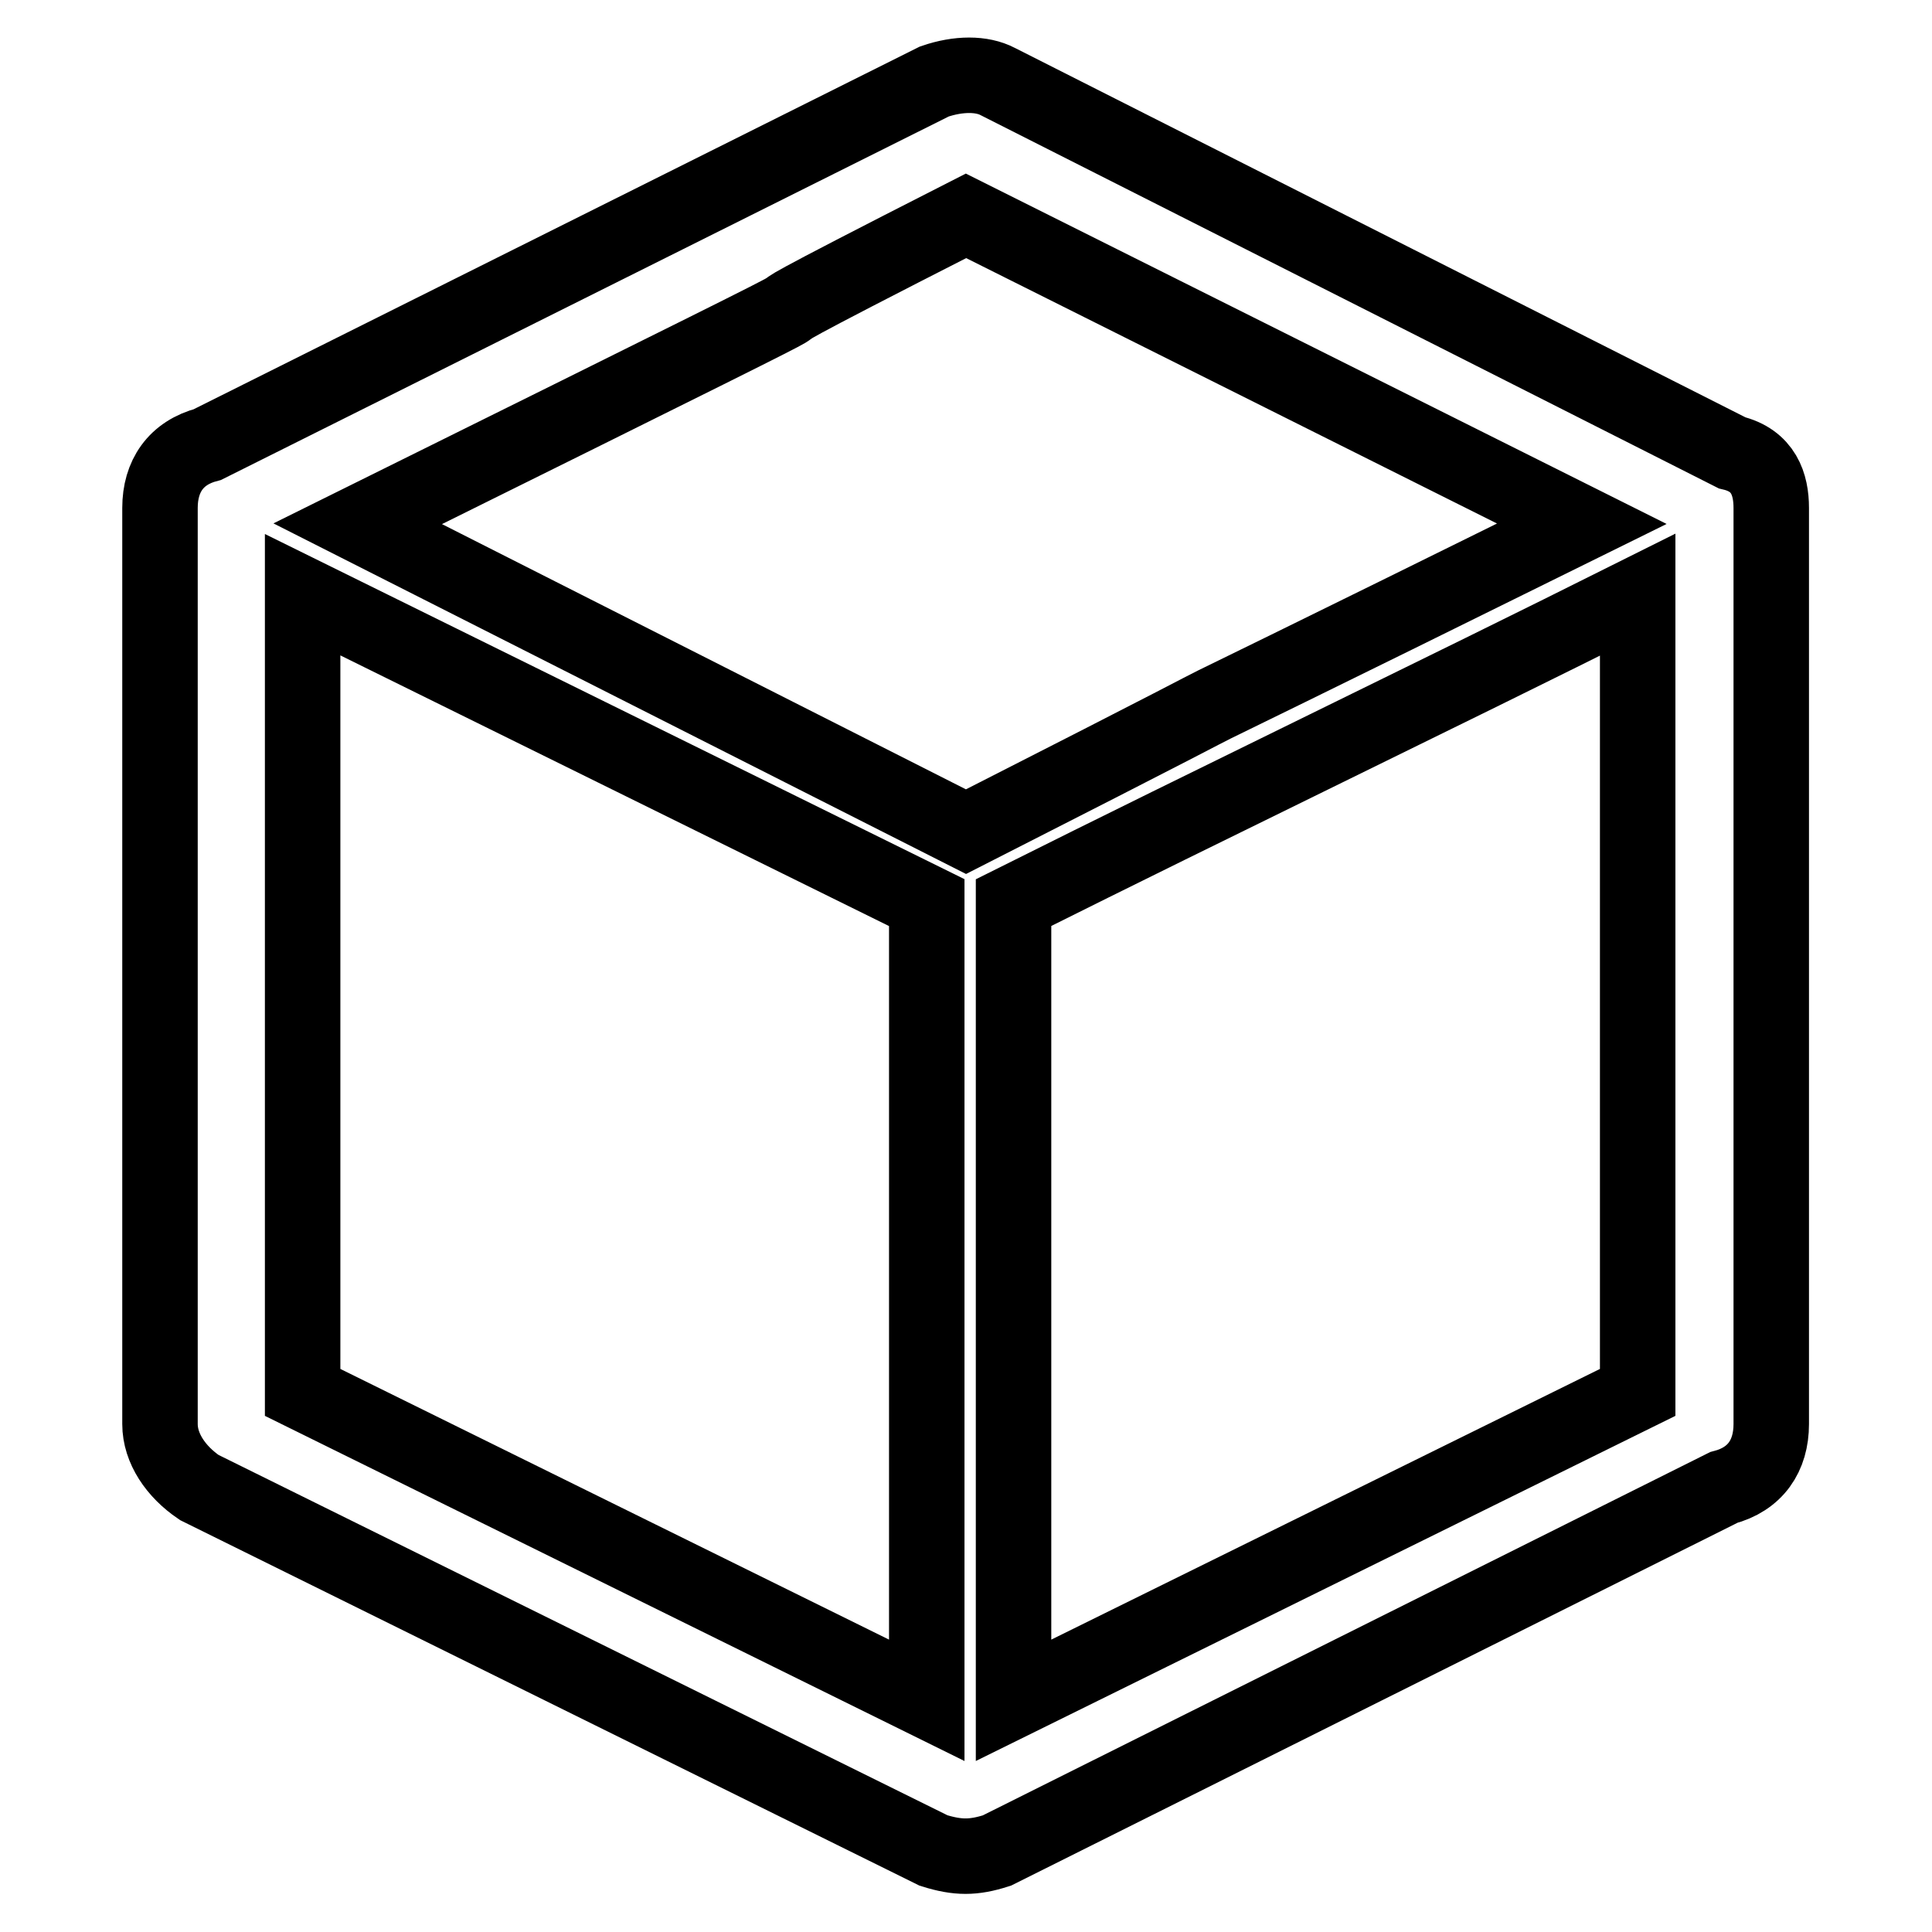 <?xml version="1.0" encoding="utf-8"?>
<!-- Svg Vector Icons : http://www.onlinewebfonts.com/icon -->
<!DOCTYPE svg PUBLIC "-//W3C//DTD SVG 1.1//EN" "http://www.w3.org/Graphics/SVG/1.1/DTD/svg11.dtd">
<svg version="1.1" xmlns="http://www.w3.org/2000/svg" xmlns:xlink="http://www.w3.org/1999/xlink" x="0px" y="0px" viewBox="0 0 256 256" enable-background="new 0 0 256 256" xml:space="preserve">
<g> <path stroke-width="10" fill-opacity="0" stroke="#000000"  d="M132.2,10.8L229.5,60c4.2,1,5.2,4.2,5.2,7.3v121.4c0,4.2-2.1,7.3-6.3,8.4l-96.3,48.1c-3.1,1-5.2,1-8.4,0 l-97.3-48.1c-3.1-2.1-5.2-5.2-5.2-8.4V67.3c0-4.2,2.1-7.3,6.3-8.4l96.3-48.1C127,9.7,130.1,9.7,132.2,10.8z M47.4,69.4l80.6,40.8 c61.7-31.4-1,0,81.6-40.8L128,28.6C74.6,55.8,144.7,21.2,47.4,69.4z M40.1,78.8v105.7l82.7,40.8V119.6L40.1,78.8z M134.3,225.3 l82.7-40.8V78.8c-27.2,13.6-55.5,27.2-82.7,40.8V225.3L134.3,225.3z"/></g>
</svg>